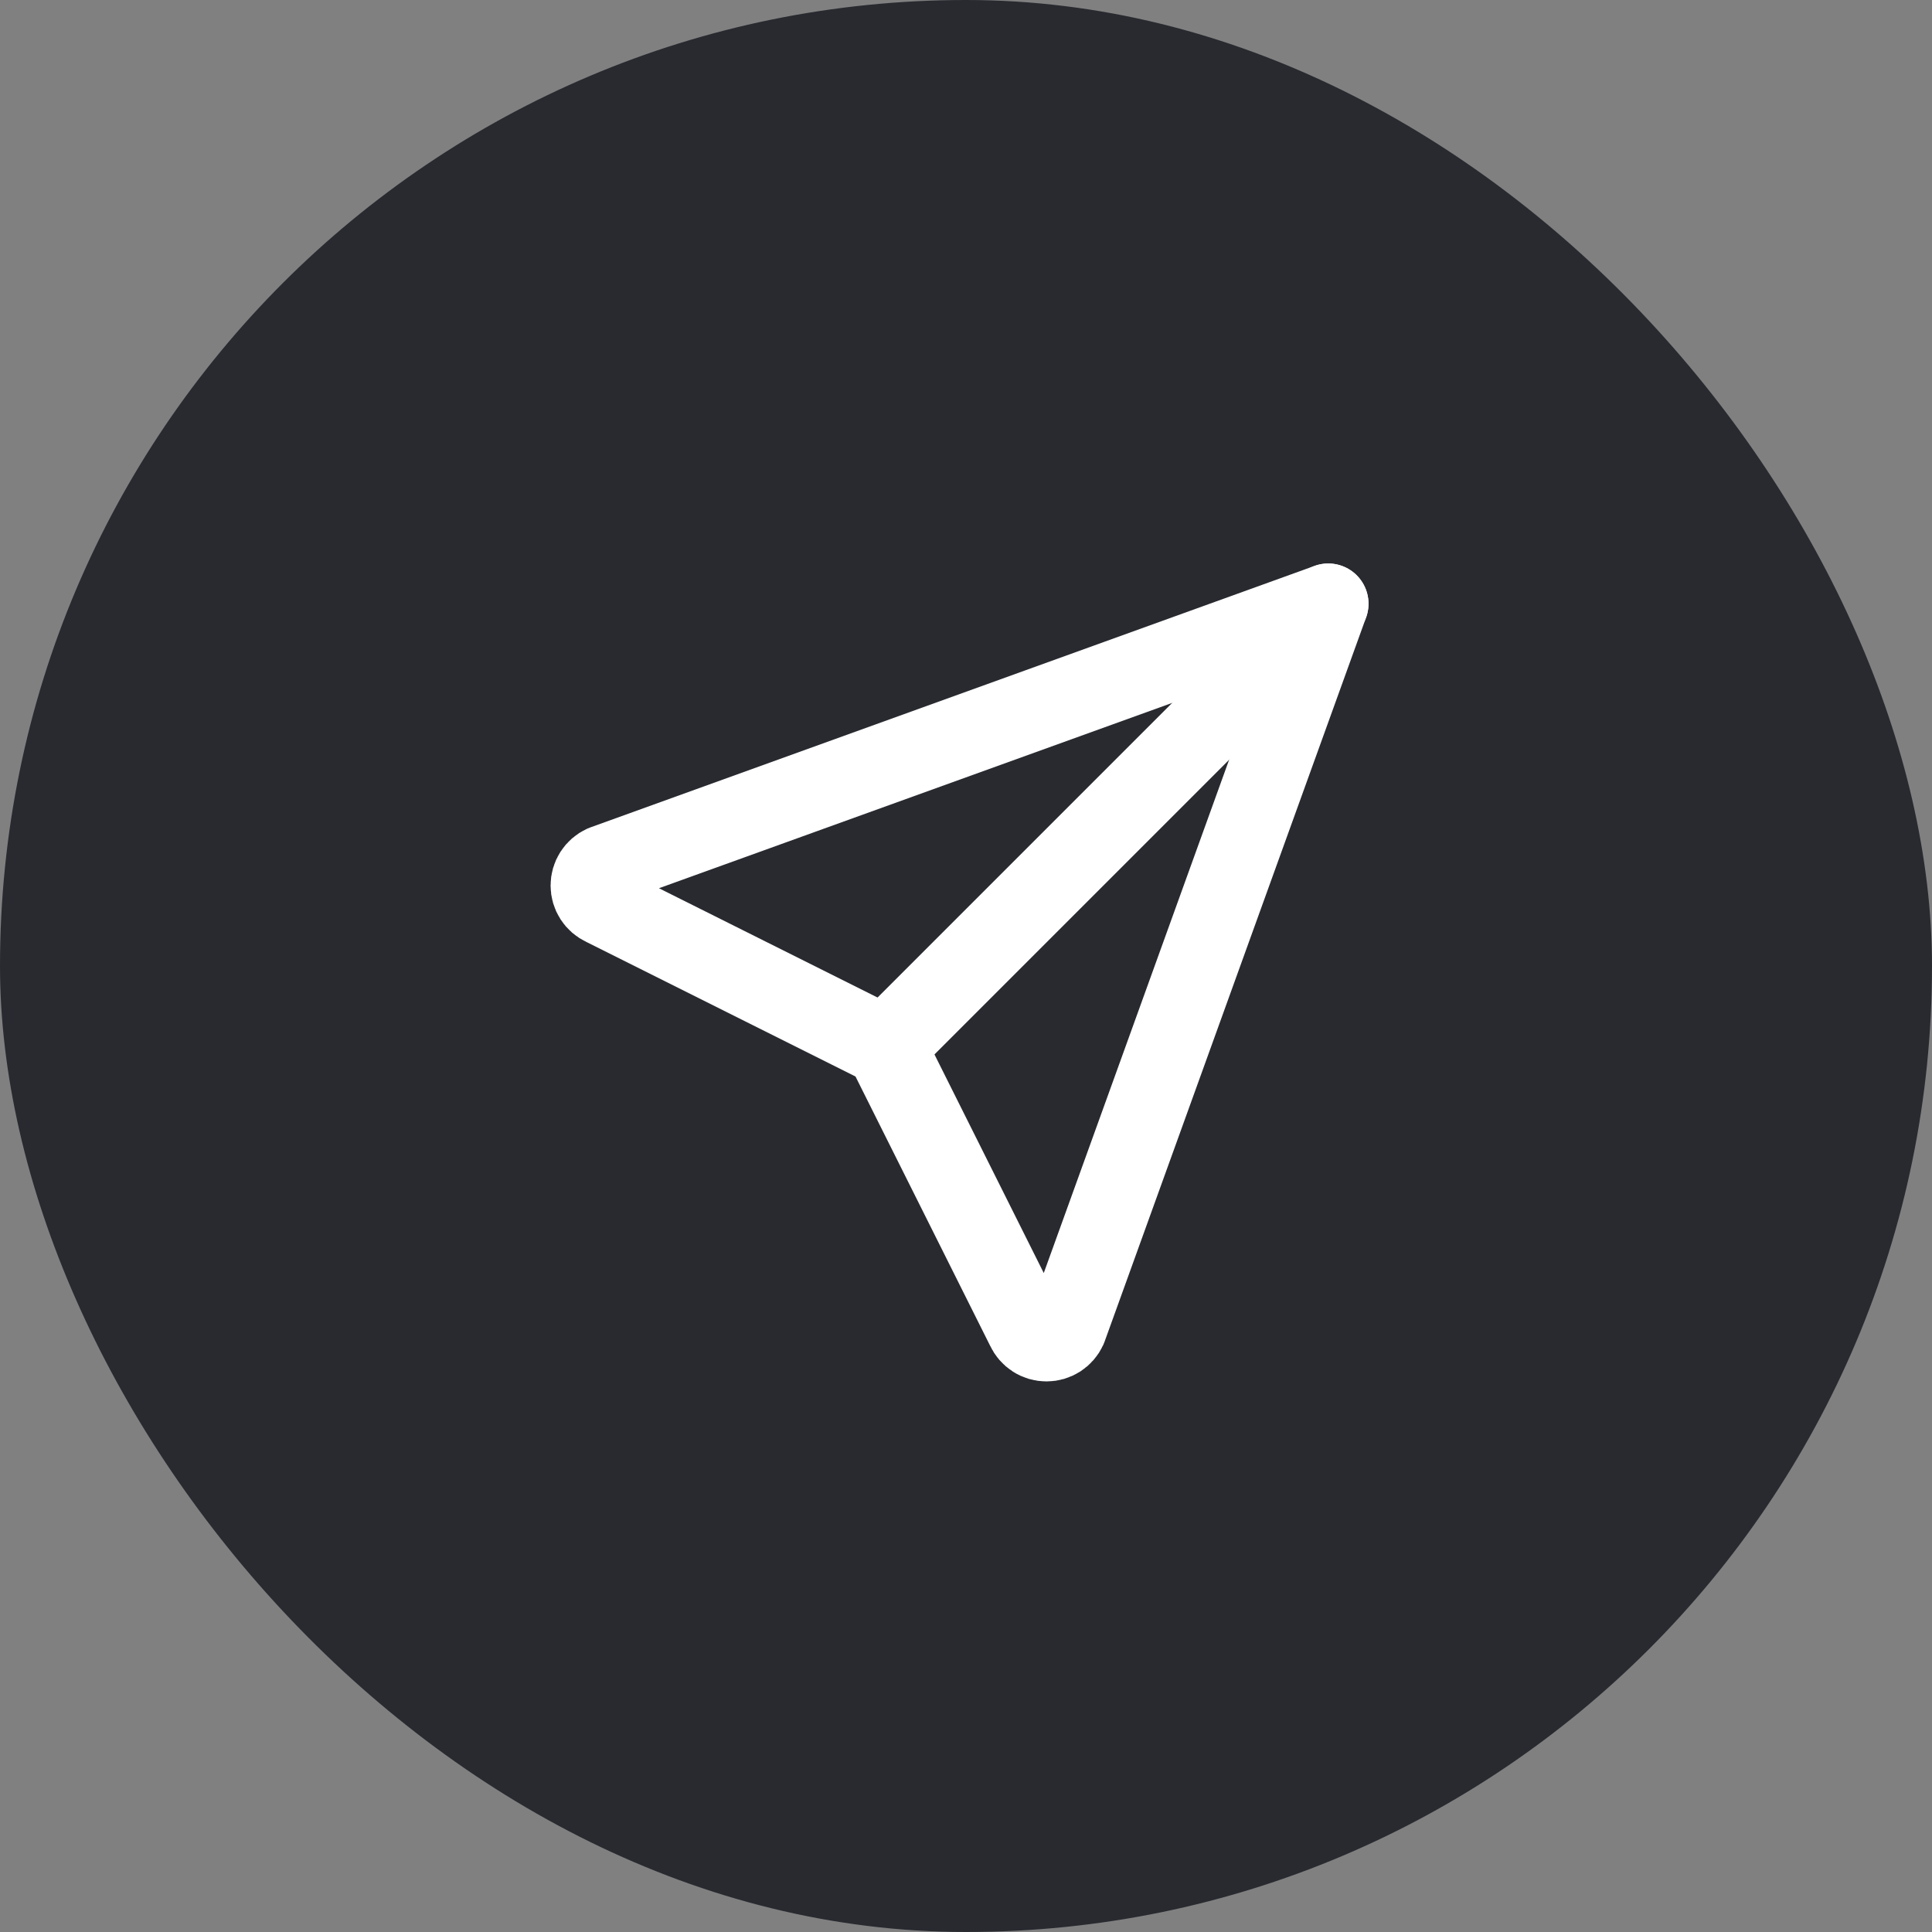 <?xml version="1.0" encoding="UTF-8"?> <svg xmlns="http://www.w3.org/2000/svg" width="48" height="48" viewBox="0 0 48 48" fill="none"><rect x="0" y="0" width="48" height="48" fill="#808080" stroke="none"/> <rect width="48" height="48" rx="24" fill="#282A30"></rect> <path d="M22 26L33 15" stroke="white" stroke-width="2" stroke-linecap="round" stroke-linejoin="round"></path> <path d="M33 15L26.5 33C26.456 33.096 26.385 33.177 26.297 33.234C26.208 33.291 26.105 33.321 26 33.321C25.894 33.321 25.791 33.291 25.703 33.234C25.614 33.177 25.544 33.096 25.5 33L22 26L15 22.5C14.904 22.456 14.823 22.386 14.766 22.297C14.709 22.208 14.679 22.105 14.679 22C14.679 21.895 14.709 21.792 14.766 21.703C14.823 21.614 14.904 21.544 15 21.5L33 15Z" stroke="white" stroke-width="2" stroke-linecap="round" stroke-linejoin="round"></path> </svg> 
